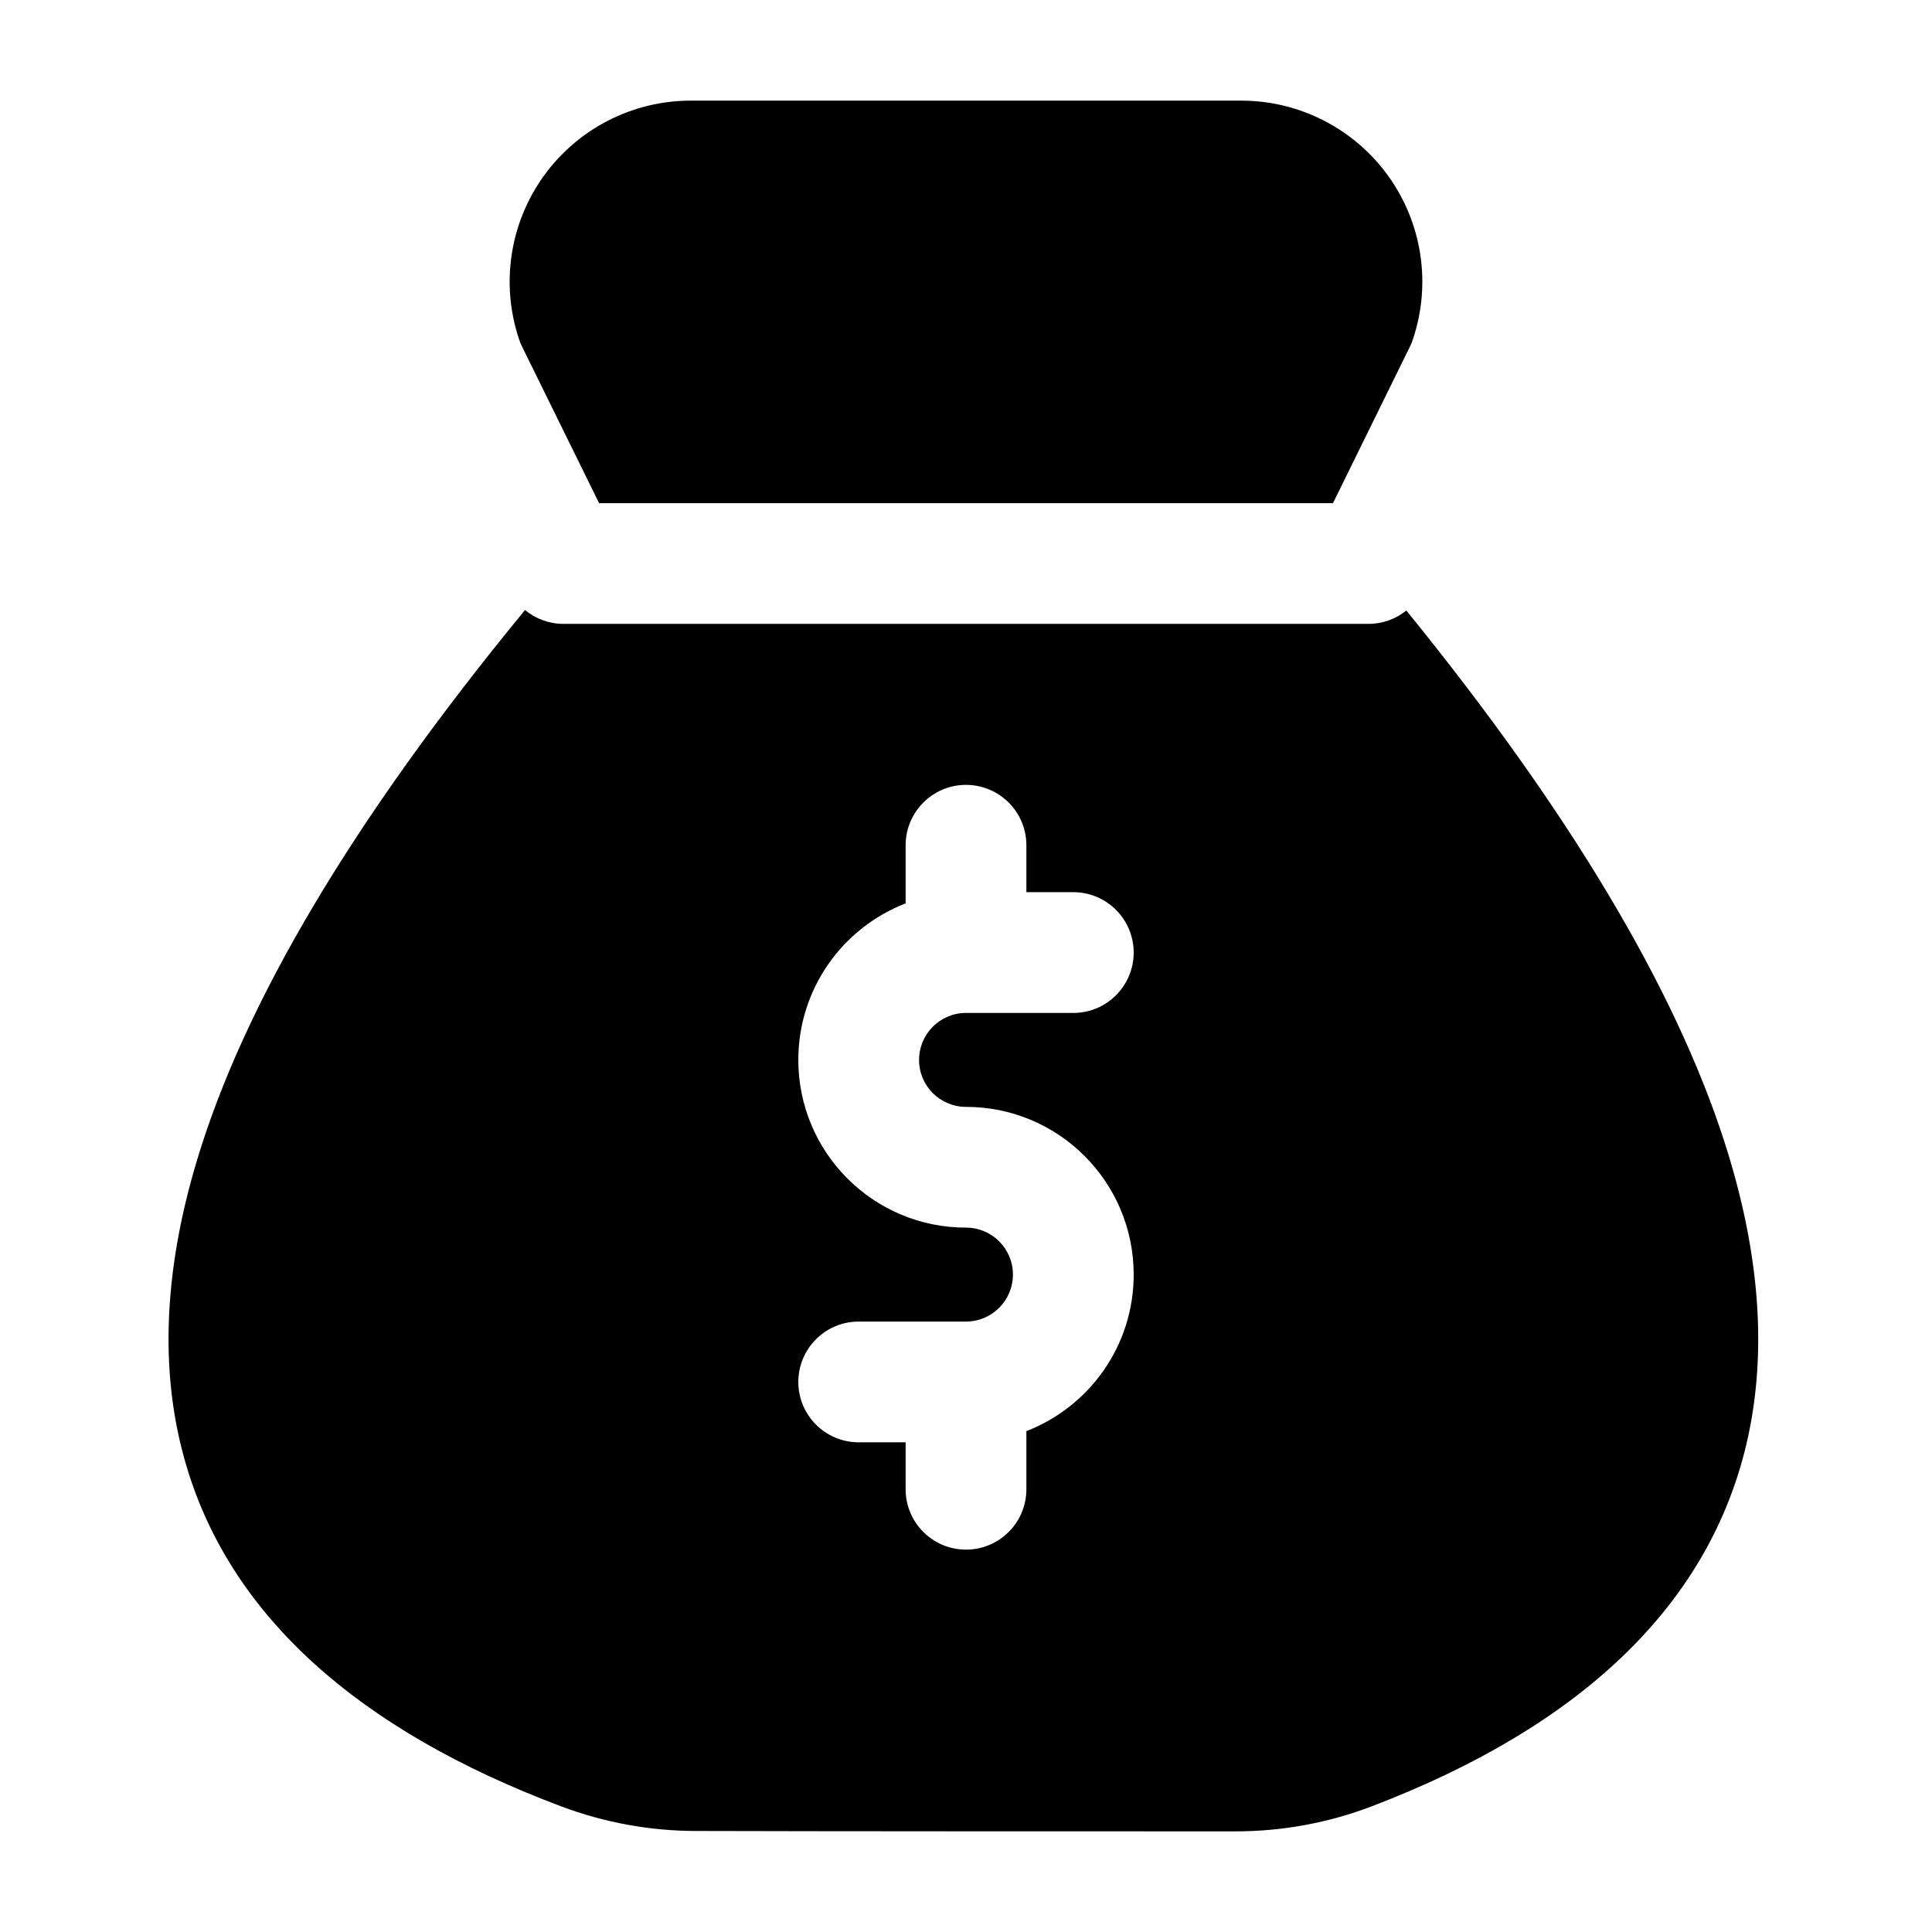 <svg xmlns="http://www.w3.org/2000/svg" fill-rule="evenodd" stroke-linejoin="round" stroke-miterlimit="2" clip-rule="evenodd" viewBox="0 0 24 24" id="money-bag"><path d="M6.522,7.578c-2.161,2.628 -3.49,4.898 -4.071,6.822c-0.44,1.455 -0.464,2.732 -0.126,3.841c0.557,1.832 2.114,3.247 4.648,4.199c0.535,0.201 1.103,0.305 1.675,0.305c1.497,0.005 5.195,0.005 6.699,0.005c0.581,0 1.158,-0.106 1.701,-0.314c2.638,-1.01 4.138,-2.511 4.622,-4.397c0.29,-1.132 0.215,-2.42 -0.25,-3.859c-0.616,-1.91 -1.933,-4.115 -3.95,-6.596c-0.129,0.104 -0.292,0.166 -0.47,0.166l-10,0c-0.182,0 -0.348,-0.065 -0.478,-0.172Zm6.228,3.505l-0,-0.583c0,-0.414 -0.336,-0.75 -0.75,-0.75c-0.414,-0 -0.75,0.336 -0.75,0.75l-0,0.722c-0.78,0.302 -1.333,1.058 -1.333,1.945c-0,1.15 0.932,2.083 2.083,2.083c0.322,0 0.583,0.261 0.583,0.583c0,0.322 -0.261,0.584 -0.583,0.584c0,-0 -1.333,-0 -1.333,-0c-0.414,-0 -0.75,0.336 -0.75,0.75c-0,0.414 0.336,0.75 0.75,0.75l0.583,-0l-0,0.583c0,0.414 0.336,0.75 0.75,0.75c0.414,-0 0.75,-0.336 0.75,-0.75l-0,-0.722c0.78,-0.302 1.333,-1.058 1.333,-1.945c0,-1.15 -0.932,-2.083 -2.083,-2.083c-0.322,0 -0.583,-0.261 -0.583,-0.583c-0,-0.322 0.261,-0.584 0.583,-0.584l1.333,0c0.414,0 0.75,-0.336 0.75,-0.75c0,-0.414 -0.336,-0.75 -0.75,-0.75l-0.583,0Zm-5.308,-4.833l9.117,0l0.956,-1.945c0.015,-0.03 0.028,-0.061 0.038,-0.094c0.229,-0.686 0.114,-1.44 -0.309,-2.027c-0.423,-0.586 -1.102,-0.934 -1.825,-0.934l-6.838,-0c-0.723,0 -1.402,0.348 -1.825,0.934c-0.423,0.587 -0.538,1.341 -0.309,2.027c0.01,0.033 0.023,0.064 0.038,0.094l0.957,1.945Z"></path></svg>
